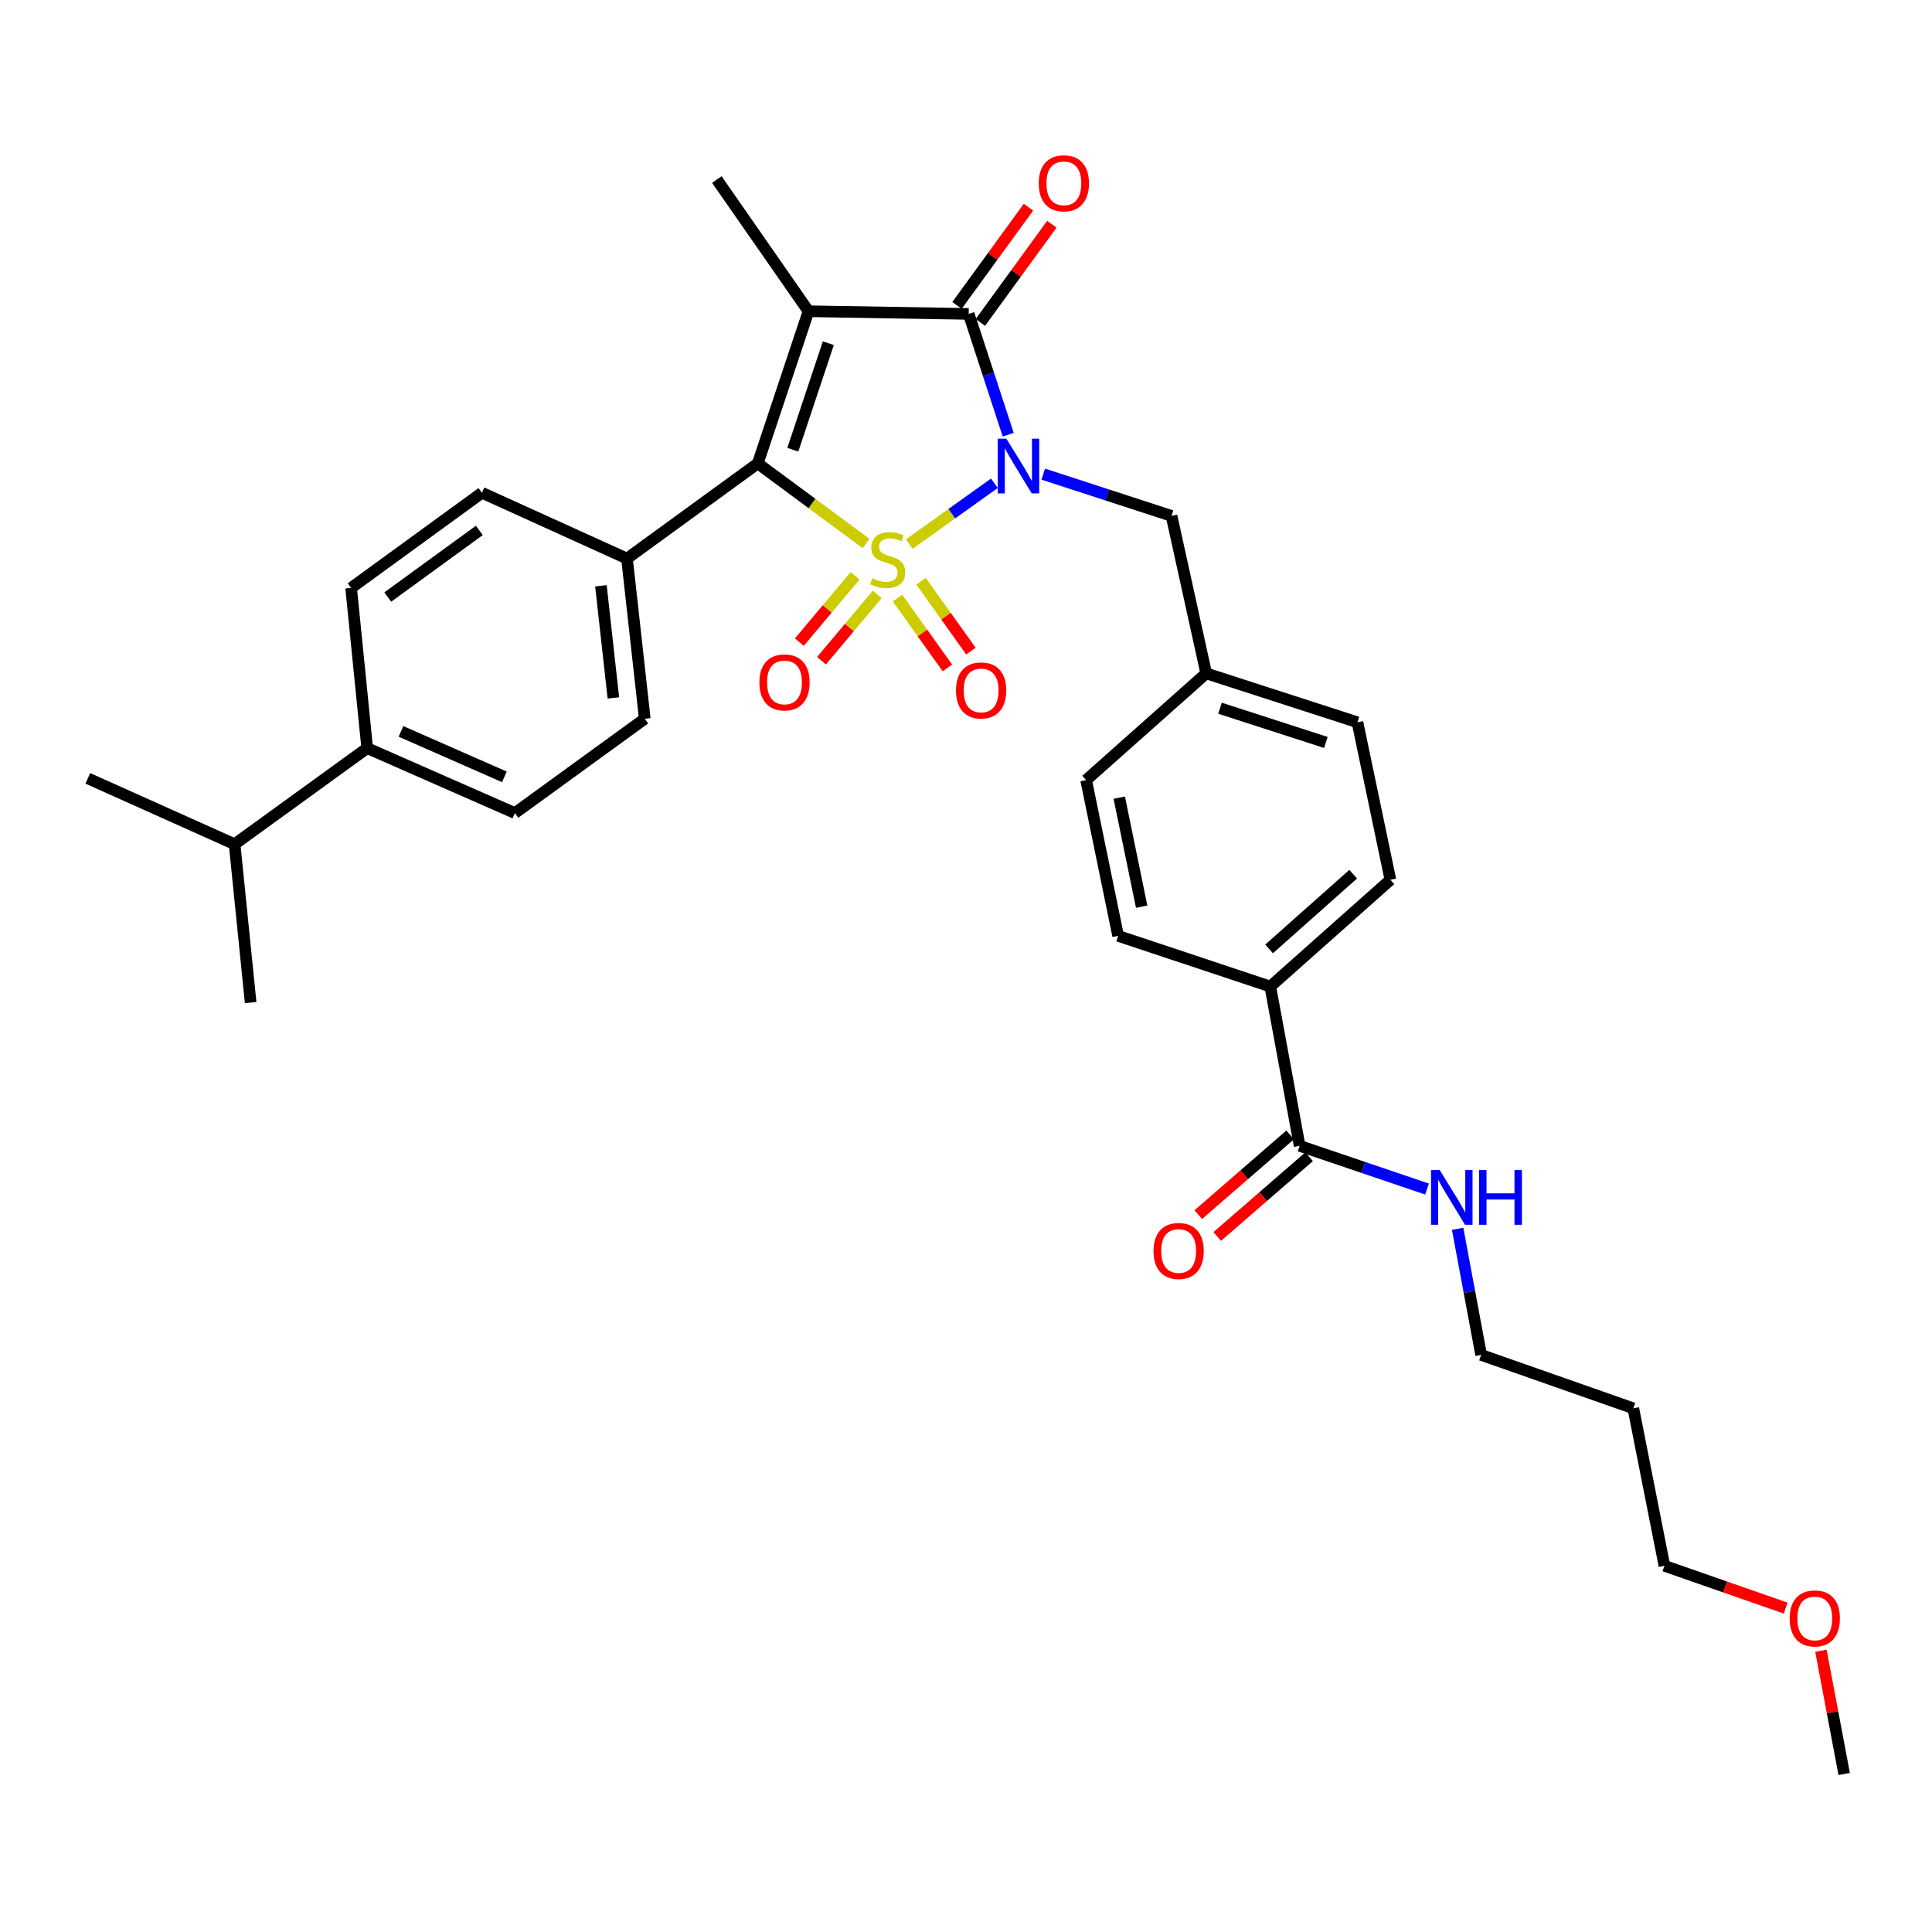 <?xml version='1.0' encoding='iso-8859-1'?>
<svg version='1.1' baseProfile='full'
              xmlns='http://www.w3.org/2000/svg'
                      xmlns:rdkit='http://www.rdkit.org/xml'
                      xmlns:xlink='http://www.w3.org/1999/xlink'
                  xml:space='preserve'
width='1000px' height='1000px' viewBox='0 0 1000 1000'>
<!-- END OF HEADER -->
<rect style='opacity:1.0;fill:#FFFFFF;stroke:none' width='1000' height='1000' x='0' y='0'> </rect>
<path class='bond-0' d='M 470.635,281.612 L 492.657,265.88' style='fill:none;fill-rule:evenodd;stroke:#CCCC00;stroke-width:6px;stroke-linecap:butt;stroke-linejoin:miter;stroke-opacity:1' />
<path class='bond-0' d='M 492.657,265.88 L 514.679,250.148' style='fill:none;fill-rule:evenodd;stroke:#0000FF;stroke-width:6px;stroke-linecap:butt;stroke-linejoin:miter;stroke-opacity:1' />
<path class='bond-2' d='M 448.304,281.323 L 420.266,260.589' style='fill:none;fill-rule:evenodd;stroke:#CCCC00;stroke-width:6px;stroke-linecap:butt;stroke-linejoin:miter;stroke-opacity:1' />
<path class='bond-2' d='M 420.266,260.589 L 392.227,239.855' style='fill:none;fill-rule:evenodd;stroke:#000000;stroke-width:6px;stroke-linecap:butt;stroke-linejoin:miter;stroke-opacity:1' />
<path class='bond-4' d='M 442.592,298.039 L 428.168,315.197' style='fill:none;fill-rule:evenodd;stroke:#CCCC00;stroke-width:6px;stroke-linecap:butt;stroke-linejoin:miter;stroke-opacity:1' />
<path class='bond-4' d='M 428.168,315.197 L 413.745,332.354' style='fill:none;fill-rule:evenodd;stroke:#FF0000;stroke-width:6px;stroke-linecap:butt;stroke-linejoin:miter;stroke-opacity:1' />
<path class='bond-4' d='M 454.048,307.669 L 439.624,324.827' style='fill:none;fill-rule:evenodd;stroke:#CCCC00;stroke-width:6px;stroke-linecap:butt;stroke-linejoin:miter;stroke-opacity:1' />
<path class='bond-4' d='M 439.624,324.827 L 425.201,341.985' style='fill:none;fill-rule:evenodd;stroke:#FF0000;stroke-width:6px;stroke-linecap:butt;stroke-linejoin:miter;stroke-opacity:1' />
<path class='bond-5' d='M 464.545,309.558 L 477.455,327.634' style='fill:none;fill-rule:evenodd;stroke:#CCCC00;stroke-width:6px;stroke-linecap:butt;stroke-linejoin:miter;stroke-opacity:1' />
<path class='bond-5' d='M 477.455,327.634 L 490.365,345.71' style='fill:none;fill-rule:evenodd;stroke:#FF0000;stroke-width:6px;stroke-linecap:butt;stroke-linejoin:miter;stroke-opacity:1' />
<path class='bond-5' d='M 476.724,300.86 L 489.634,318.936' style='fill:none;fill-rule:evenodd;stroke:#CCCC00;stroke-width:6px;stroke-linecap:butt;stroke-linejoin:miter;stroke-opacity:1' />
<path class='bond-5' d='M 489.634,318.936 L 502.544,337.012' style='fill:none;fill-rule:evenodd;stroke:#FF0000;stroke-width:6px;stroke-linecap:butt;stroke-linejoin:miter;stroke-opacity:1' />
<path class='bond-3' d='M 521.845,225.003 L 511.617,193.742' style='fill:none;fill-rule:evenodd;stroke:#0000FF;stroke-width:6px;stroke-linecap:butt;stroke-linejoin:miter;stroke-opacity:1' />
<path class='bond-3' d='M 511.617,193.742 L 501.389,162.48' style='fill:none;fill-rule:evenodd;stroke:#000000;stroke-width:6px;stroke-linecap:butt;stroke-linejoin:miter;stroke-opacity:1' />
<path class='bond-6' d='M 539.978,245.41 L 573.177,256.218' style='fill:none;fill-rule:evenodd;stroke:#0000FF;stroke-width:6px;stroke-linecap:butt;stroke-linejoin:miter;stroke-opacity:1' />
<path class='bond-6' d='M 573.177,256.218 L 606.376,267.027' style='fill:none;fill-rule:evenodd;stroke:#000000;stroke-width:6px;stroke-linecap:butt;stroke-linejoin:miter;stroke-opacity:1' />
<path class='bond-1' d='M 418.476,161.1 L 392.227,239.855' style='fill:none;fill-rule:evenodd;stroke:#000000;stroke-width:6px;stroke-linecap:butt;stroke-linejoin:miter;stroke-opacity:1' />
<path class='bond-1' d='M 428.737,177.645 L 410.363,232.774' style='fill:none;fill-rule:evenodd;stroke:#000000;stroke-width:6px;stroke-linecap:butt;stroke-linejoin:miter;stroke-opacity:1' />
<path class='bond-15' d='M 418.476,161.1 L 371.034,92.938' style='fill:none;fill-rule:evenodd;stroke:#000000;stroke-width:6px;stroke-linecap:butt;stroke-linejoin:miter;stroke-opacity:1' />
<path class='bond-32' d='M 418.476,161.1 L 501.389,162.48' style='fill:none;fill-rule:evenodd;stroke:#000000;stroke-width:6px;stroke-linecap:butt;stroke-linejoin:miter;stroke-opacity:1' />
<path class='bond-8' d='M 392.227,239.855 L 324.531,289.118' style='fill:none;fill-rule:evenodd;stroke:#000000;stroke-width:6px;stroke-linecap:butt;stroke-linejoin:miter;stroke-opacity:1' />
<path class='bond-9' d='M 507.439,166.884 L 525.937,141.47' style='fill:none;fill-rule:evenodd;stroke:#000000;stroke-width:6px;stroke-linecap:butt;stroke-linejoin:miter;stroke-opacity:1' />
<path class='bond-9' d='M 525.937,141.47 L 544.435,116.056' style='fill:none;fill-rule:evenodd;stroke:#FF0000;stroke-width:6px;stroke-linecap:butt;stroke-linejoin:miter;stroke-opacity:1' />
<path class='bond-9' d='M 495.338,158.076 L 513.837,132.663' style='fill:none;fill-rule:evenodd;stroke:#000000;stroke-width:6px;stroke-linecap:butt;stroke-linejoin:miter;stroke-opacity:1' />
<path class='bond-9' d='M 513.837,132.663 L 532.335,107.249' style='fill:none;fill-rule:evenodd;stroke:#FF0000;stroke-width:6px;stroke-linecap:butt;stroke-linejoin:miter;stroke-opacity:1' />
<path class='bond-21' d='M 606.376,267.027 L 624.335,348.534' style='fill:none;fill-rule:evenodd;stroke:#000000;stroke-width:6px;stroke-linecap:butt;stroke-linejoin:miter;stroke-opacity:1' />
<path class='bond-7' d='M 672.684,593.08 L 657.502,510.633' style='fill:none;fill-rule:evenodd;stroke:#000000;stroke-width:6px;stroke-linecap:butt;stroke-linejoin:miter;stroke-opacity:1' />
<path class='bond-12' d='M 667.779,587.428 L 644.003,608.06' style='fill:none;fill-rule:evenodd;stroke:#000000;stroke-width:6px;stroke-linecap:butt;stroke-linejoin:miter;stroke-opacity:1' />
<path class='bond-12' d='M 644.003,608.06 L 620.228,628.692' style='fill:none;fill-rule:evenodd;stroke:#FF0000;stroke-width:6px;stroke-linecap:butt;stroke-linejoin:miter;stroke-opacity:1' />
<path class='bond-12' d='M 677.588,598.731 L 653.812,619.363' style='fill:none;fill-rule:evenodd;stroke:#000000;stroke-width:6px;stroke-linecap:butt;stroke-linejoin:miter;stroke-opacity:1' />
<path class='bond-12' d='M 653.812,619.363 L 630.036,639.995' style='fill:none;fill-rule:evenodd;stroke:#FF0000;stroke-width:6px;stroke-linecap:butt;stroke-linejoin:miter;stroke-opacity:1' />
<path class='bond-18' d='M 672.684,593.08 L 705.652,604.263' style='fill:none;fill-rule:evenodd;stroke:#000000;stroke-width:6px;stroke-linecap:butt;stroke-linejoin:miter;stroke-opacity:1' />
<path class='bond-18' d='M 705.652,604.263 L 738.62,615.446' style='fill:none;fill-rule:evenodd;stroke:#0000FF;stroke-width:6px;stroke-linecap:butt;stroke-linejoin:miter;stroke-opacity:1' />
<path class='bond-13' d='M 324.531,289.118 L 249.459,255.054' style='fill:none;fill-rule:evenodd;stroke:#000000;stroke-width:6px;stroke-linecap:butt;stroke-linejoin:miter;stroke-opacity:1' />
<path class='bond-14' d='M 324.531,289.118 L 333.735,372.03' style='fill:none;fill-rule:evenodd;stroke:#000000;stroke-width:6px;stroke-linecap:butt;stroke-linejoin:miter;stroke-opacity:1' />
<path class='bond-14' d='M 311.037,303.206 L 317.48,361.245' style='fill:none;fill-rule:evenodd;stroke:#000000;stroke-width:6px;stroke-linecap:butt;stroke-linejoin:miter;stroke-opacity:1' />
<path class='bond-10' d='M 657.502,510.633 L 719.677,455.375' style='fill:none;fill-rule:evenodd;stroke:#000000;stroke-width:6px;stroke-linecap:butt;stroke-linejoin:miter;stroke-opacity:1' />
<path class='bond-10' d='M 656.886,491.158 L 700.409,452.477' style='fill:none;fill-rule:evenodd;stroke:#000000;stroke-width:6px;stroke-linecap:butt;stroke-linejoin:miter;stroke-opacity:1' />
<path class='bond-34' d='M 657.502,510.633 L 578.747,484.401' style='fill:none;fill-rule:evenodd;stroke:#000000;stroke-width:6px;stroke-linecap:butt;stroke-linejoin:miter;stroke-opacity:1' />
<path class='bond-11' d='M 190.06,387.229 L 266.504,420.845' style='fill:none;fill-rule:evenodd;stroke:#000000;stroke-width:6px;stroke-linecap:butt;stroke-linejoin:miter;stroke-opacity:1' />
<path class='bond-11' d='M 207.551,378.572 L 261.062,402.102' style='fill:none;fill-rule:evenodd;stroke:#000000;stroke-width:6px;stroke-linecap:butt;stroke-linejoin:miter;stroke-opacity:1' />
<path class='bond-22' d='M 190.06,387.229 L 121.432,436.958' style='fill:none;fill-rule:evenodd;stroke:#000000;stroke-width:6px;stroke-linecap:butt;stroke-linejoin:miter;stroke-opacity:1' />
<path class='bond-33' d='M 190.06,387.229 L 181.746,304.317' style='fill:none;fill-rule:evenodd;stroke:#000000;stroke-width:6px;stroke-linecap:butt;stroke-linejoin:miter;stroke-opacity:1' />
<path class='bond-17' d='M 249.459,255.054 L 181.746,304.317' style='fill:none;fill-rule:evenodd;stroke:#000000;stroke-width:6px;stroke-linecap:butt;stroke-linejoin:miter;stroke-opacity:1' />
<path class='bond-17' d='M 248.107,274.545 L 200.708,309.03' style='fill:none;fill-rule:evenodd;stroke:#000000;stroke-width:6px;stroke-linecap:butt;stroke-linejoin:miter;stroke-opacity:1' />
<path class='bond-16' d='M 333.735,372.03 L 266.504,420.845' style='fill:none;fill-rule:evenodd;stroke:#000000;stroke-width:6px;stroke-linecap:butt;stroke-linejoin:miter;stroke-opacity:1' />
<path class='bond-27' d='M 754.466,636.027 L 760.552,668.664' style='fill:none;fill-rule:evenodd;stroke:#0000FF;stroke-width:6px;stroke-linecap:butt;stroke-linejoin:miter;stroke-opacity:1' />
<path class='bond-27' d='M 760.552,668.664 L 766.638,701.301' style='fill:none;fill-rule:evenodd;stroke:#000000;stroke-width:6px;stroke-linecap:butt;stroke-linejoin:miter;stroke-opacity:1' />
<path class='bond-19' d='M 719.677,455.375 L 702.616,373.86' style='fill:none;fill-rule:evenodd;stroke:#000000;stroke-width:6px;stroke-linecap:butt;stroke-linejoin:miter;stroke-opacity:1' />
<path class='bond-20' d='M 578.747,484.401 L 562.176,403.792' style='fill:none;fill-rule:evenodd;stroke:#000000;stroke-width:6px;stroke-linecap:butt;stroke-linejoin:miter;stroke-opacity:1' />
<path class='bond-20' d='M 590.921,469.296 L 579.321,412.87' style='fill:none;fill-rule:evenodd;stroke:#000000;stroke-width:6px;stroke-linecap:butt;stroke-linejoin:miter;stroke-opacity:1' />
<path class='bond-23' d='M 624.335,348.534 L 562.176,403.792' style='fill:none;fill-rule:evenodd;stroke:#000000;stroke-width:6px;stroke-linecap:butt;stroke-linejoin:miter;stroke-opacity:1' />
<path class='bond-24' d='M 624.335,348.534 L 702.616,373.86' style='fill:none;fill-rule:evenodd;stroke:#000000;stroke-width:6px;stroke-linecap:butt;stroke-linejoin:miter;stroke-opacity:1' />
<path class='bond-24' d='M 631.47,366.572 L 686.267,384.3' style='fill:none;fill-rule:evenodd;stroke:#000000;stroke-width:6px;stroke-linecap:butt;stroke-linejoin:miter;stroke-opacity:1' />
<path class='bond-29' d='M 121.432,436.958 L 129.73,518.931' style='fill:none;fill-rule:evenodd;stroke:#000000;stroke-width:6px;stroke-linecap:butt;stroke-linejoin:miter;stroke-opacity:1' />
<path class='bond-30' d='M 121.432,436.958 L 45.455,402.877' style='fill:none;fill-rule:evenodd;stroke:#000000;stroke-width:6px;stroke-linecap:butt;stroke-linejoin:miter;stroke-opacity:1' />
<path class='bond-25' d='M 845.401,728.947 L 766.638,701.301' style='fill:none;fill-rule:evenodd;stroke:#000000;stroke-width:6px;stroke-linecap:butt;stroke-linejoin:miter;stroke-opacity:1' />
<path class='bond-28' d='M 845.401,728.947 L 861.506,810.454' style='fill:none;fill-rule:evenodd;stroke:#000000;stroke-width:6px;stroke-linecap:butt;stroke-linejoin:miter;stroke-opacity:1' />
<path class='bond-26' d='M 924.269,832.354 L 892.888,821.404' style='fill:none;fill-rule:evenodd;stroke:#FF0000;stroke-width:6px;stroke-linecap:butt;stroke-linejoin:miter;stroke-opacity:1' />
<path class='bond-26' d='M 892.888,821.404 L 861.506,810.454' style='fill:none;fill-rule:evenodd;stroke:#000000;stroke-width:6px;stroke-linecap:butt;stroke-linejoin:miter;stroke-opacity:1' />
<path class='bond-31' d='M 942.503,854.42 L 948.524,886.319' style='fill:none;fill-rule:evenodd;stroke:#FF0000;stroke-width:6px;stroke-linecap:butt;stroke-linejoin:miter;stroke-opacity:1' />
<path class='bond-31' d='M 948.524,886.319 L 954.545,918.218' style='fill:none;fill-rule:evenodd;stroke:#000000;stroke-width:6px;stroke-linecap:butt;stroke-linejoin:miter;stroke-opacity:1' />
<path  class='atom-0' d='M 451.475 299.304
Q 451.795 299.424, 453.115 299.984
Q 454.435 300.544, 455.875 300.904
Q 457.355 301.224, 458.795 301.224
Q 461.475 301.224, 463.035 299.944
Q 464.595 298.624, 464.595 296.344
Q 464.595 294.784, 463.795 293.824
Q 463.035 292.864, 461.835 292.344
Q 460.635 291.824, 458.635 291.224
Q 456.115 290.464, 454.595 289.744
Q 453.115 289.024, 452.035 287.504
Q 450.995 285.984, 450.995 283.424
Q 450.995 279.864, 453.395 277.664
Q 455.835 275.464, 460.635 275.464
Q 463.915 275.464, 467.635 277.024
L 466.715 280.104
Q 463.315 278.704, 460.755 278.704
Q 457.995 278.704, 456.475 279.864
Q 454.955 280.984, 454.995 282.944
Q 454.995 284.464, 455.755 285.384
Q 456.555 286.304, 457.675 286.824
Q 458.835 287.344, 460.755 287.944
Q 463.315 288.744, 464.835 289.544
Q 466.355 290.344, 467.435 291.984
Q 468.555 293.584, 468.555 296.344
Q 468.555 300.264, 465.915 302.384
Q 463.315 304.464, 458.955 304.464
Q 456.435 304.464, 454.515 303.904
Q 452.635 303.384, 450.395 302.464
L 451.475 299.304
' fill='#CCCC00'/>
<path  class='atom-1' d='M 520.895 227.075
L 530.175 242.075
Q 531.095 243.555, 532.575 246.235
Q 534.055 248.915, 534.135 249.075
L 534.135 227.075
L 537.895 227.075
L 537.895 255.395
L 534.015 255.395
L 524.055 238.995
Q 522.895 237.075, 521.655 234.875
Q 520.455 232.675, 520.095 231.995
L 520.095 255.395
L 516.415 255.395
L 516.415 227.075
L 520.895 227.075
' fill='#0000FF'/>
<path  class='atom-5' d='M 393.054 353.211
Q 393.054 346.411, 396.414 342.611
Q 399.774 338.811, 406.054 338.811
Q 412.334 338.811, 415.694 342.611
Q 419.054 346.411, 419.054 353.211
Q 419.054 360.091, 415.654 364.011
Q 412.254 367.891, 406.054 367.891
Q 399.814 367.891, 396.414 364.011
Q 393.054 360.131, 393.054 353.211
M 406.054 364.691
Q 410.374 364.691, 412.694 361.811
Q 415.054 358.891, 415.054 353.211
Q 415.054 347.651, 412.694 344.851
Q 410.374 342.011, 406.054 342.011
Q 401.734 342.011, 399.374 344.811
Q 397.054 347.611, 397.054 353.211
Q 397.054 358.931, 399.374 361.811
Q 401.734 364.691, 406.054 364.691
' fill='#FF0000'/>
<path  class='atom-6' d='M 494.824 357.36
Q 494.824 350.56, 498.184 346.76
Q 501.544 342.96, 507.824 342.96
Q 514.104 342.96, 517.464 346.76
Q 520.824 350.56, 520.824 357.36
Q 520.824 364.24, 517.424 368.16
Q 514.024 372.04, 507.824 372.04
Q 501.584 372.04, 498.184 368.16
Q 494.824 364.28, 494.824 357.36
M 507.824 368.84
Q 512.144 368.84, 514.464 365.96
Q 516.824 363.04, 516.824 357.36
Q 516.824 351.8, 514.464 349
Q 512.144 346.16, 507.824 346.16
Q 503.504 346.16, 501.144 348.96
Q 498.824 351.76, 498.824 357.36
Q 498.824 363.08, 501.144 365.96
Q 503.504 368.84, 507.824 368.84
' fill='#FF0000'/>
<path  class='atom-10' d='M 537.652 94.88
Q 537.652 88.08, 541.012 84.28
Q 544.372 80.48, 550.652 80.48
Q 556.932 80.48, 560.292 84.28
Q 563.652 88.08, 563.652 94.88
Q 563.652 101.76, 560.252 105.68
Q 556.852 109.56, 550.652 109.56
Q 544.412 109.56, 541.012 105.68
Q 537.652 101.8, 537.652 94.88
M 550.652 106.36
Q 554.972 106.36, 557.292 103.48
Q 559.652 100.56, 559.652 94.88
Q 559.652 89.32, 557.292 86.52
Q 554.972 83.68, 550.652 83.68
Q 546.332 83.68, 543.972 86.48
Q 541.652 89.28, 541.652 94.88
Q 541.652 100.6, 543.972 103.48
Q 546.332 106.36, 550.652 106.36
' fill='#FF0000'/>
<path  class='atom-13' d='M 597.059 647.503
Q 597.059 640.703, 600.419 636.903
Q 603.779 633.103, 610.059 633.103
Q 616.339 633.103, 619.699 636.903
Q 623.059 640.703, 623.059 647.503
Q 623.059 654.383, 619.659 658.303
Q 616.259 662.183, 610.059 662.183
Q 603.819 662.183, 600.419 658.303
Q 597.059 654.423, 597.059 647.503
M 610.059 658.983
Q 614.379 658.983, 616.699 656.103
Q 619.059 653.183, 619.059 647.503
Q 619.059 641.943, 616.699 639.143
Q 614.379 636.303, 610.059 636.303
Q 605.739 636.303, 603.379 639.103
Q 601.059 641.903, 601.059 647.503
Q 601.059 653.223, 603.379 656.103
Q 605.739 658.983, 610.059 658.983
' fill='#FF0000'/>
<path  class='atom-19' d='M 745.179 605.634
L 754.459 620.634
Q 755.379 622.114, 756.859 624.794
Q 758.339 627.474, 758.419 627.634
L 758.419 605.634
L 762.179 605.634
L 762.179 633.954
L 758.299 633.954
L 748.339 617.554
Q 747.179 615.634, 745.939 613.434
Q 744.739 611.234, 744.379 610.554
L 744.379 633.954
L 740.699 633.954
L 740.699 605.634
L 745.179 605.634
' fill='#0000FF'/>
<path  class='atom-19' d='M 765.579 605.634
L 769.419 605.634
L 769.419 617.674
L 783.899 617.674
L 783.899 605.634
L 787.739 605.634
L 787.739 633.954
L 783.899 633.954
L 783.899 620.874
L 769.419 620.874
L 769.419 633.954
L 765.579 633.954
L 765.579 605.634
' fill='#0000FF'/>
<path  class='atom-27' d='M 926.33 837.689
Q 926.33 830.889, 929.69 827.089
Q 933.05 823.289, 939.33 823.289
Q 945.61 823.289, 948.97 827.089
Q 952.33 830.889, 952.33 837.689
Q 952.33 844.569, 948.93 848.489
Q 945.53 852.369, 939.33 852.369
Q 933.09 852.369, 929.69 848.489
Q 926.33 844.609, 926.33 837.689
M 939.33 849.169
Q 943.65 849.169, 945.97 846.289
Q 948.33 843.369, 948.33 837.689
Q 948.33 832.129, 945.97 829.329
Q 943.65 826.489, 939.33 826.489
Q 935.01 826.489, 932.65 829.289
Q 930.33 832.089, 930.33 837.689
Q 930.33 843.409, 932.65 846.289
Q 935.01 849.169, 939.33 849.169
' fill='#FF0000'/>
</svg>
